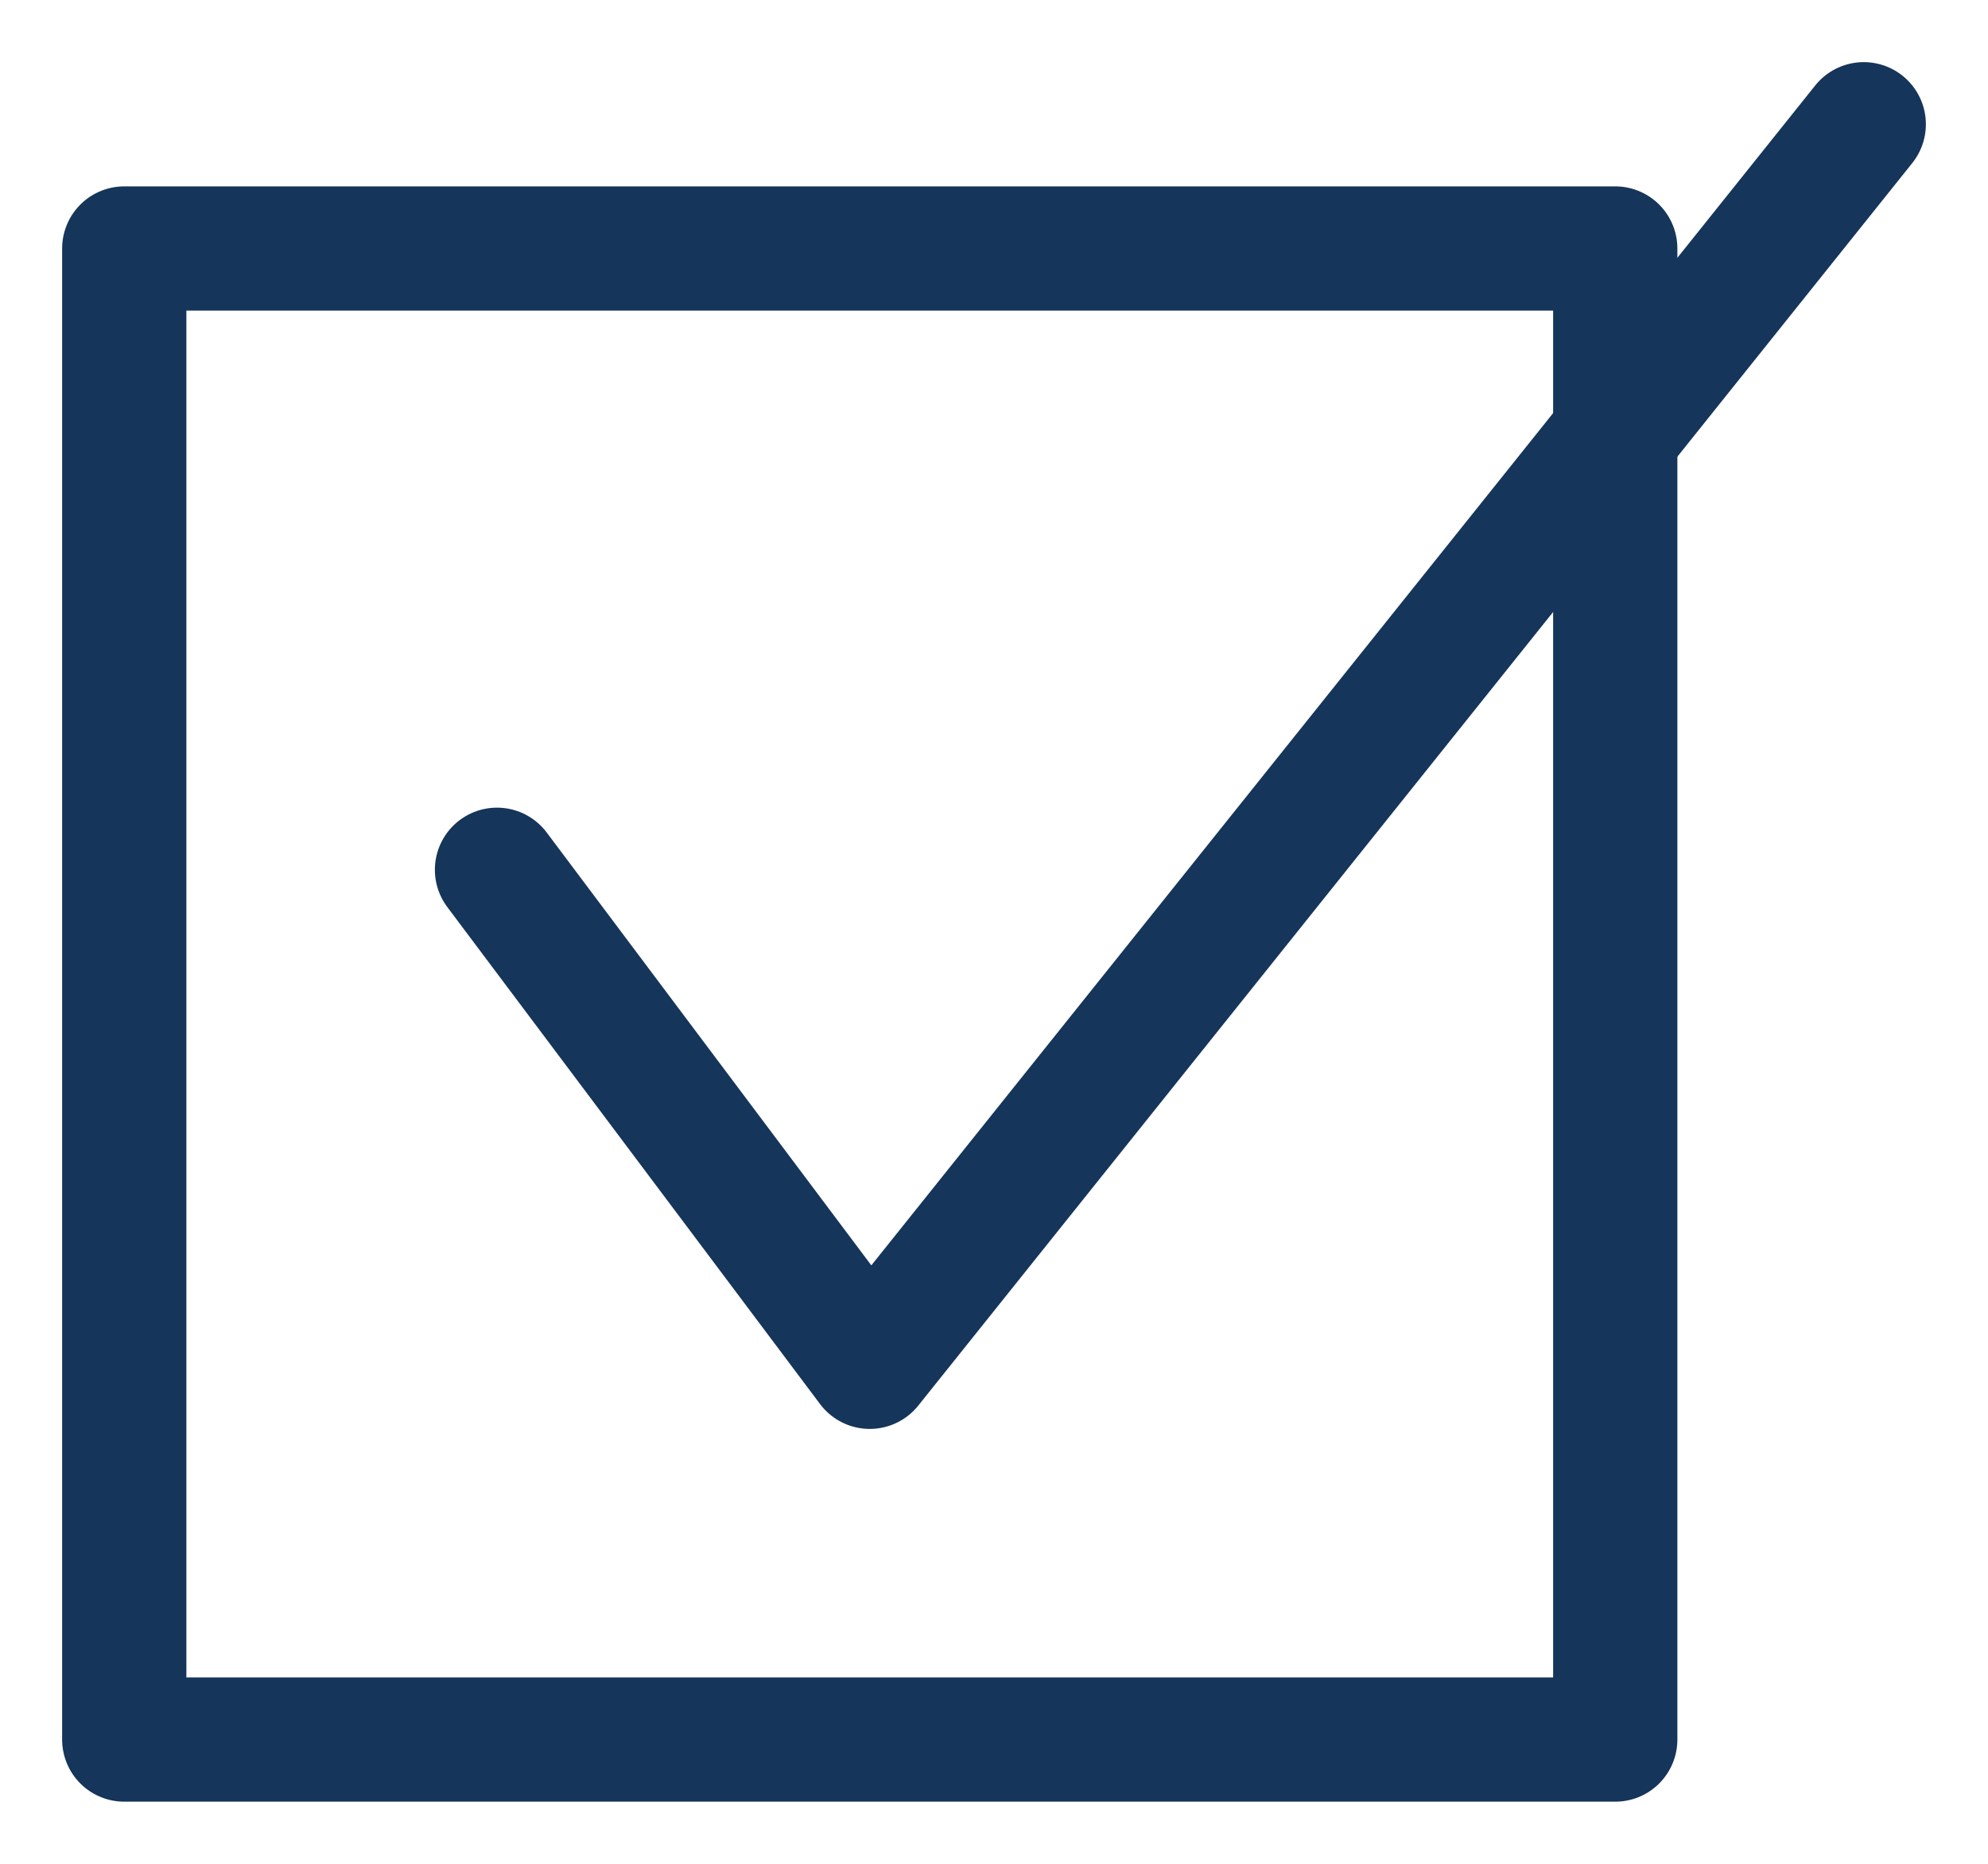 <svg width="16" height="15" viewBox="0 0 16 15" fill="none" xmlns="http://www.w3.org/2000/svg">
<path d="M4 7L7 11L15 1" stroke="#15355A" stroke-linecap="round" stroke-linejoin="round"/>
<path d="M13 2H1V14H13V2Z" stroke="#15355A" stroke-linecap="round" stroke-linejoin="round"/>
</svg>
